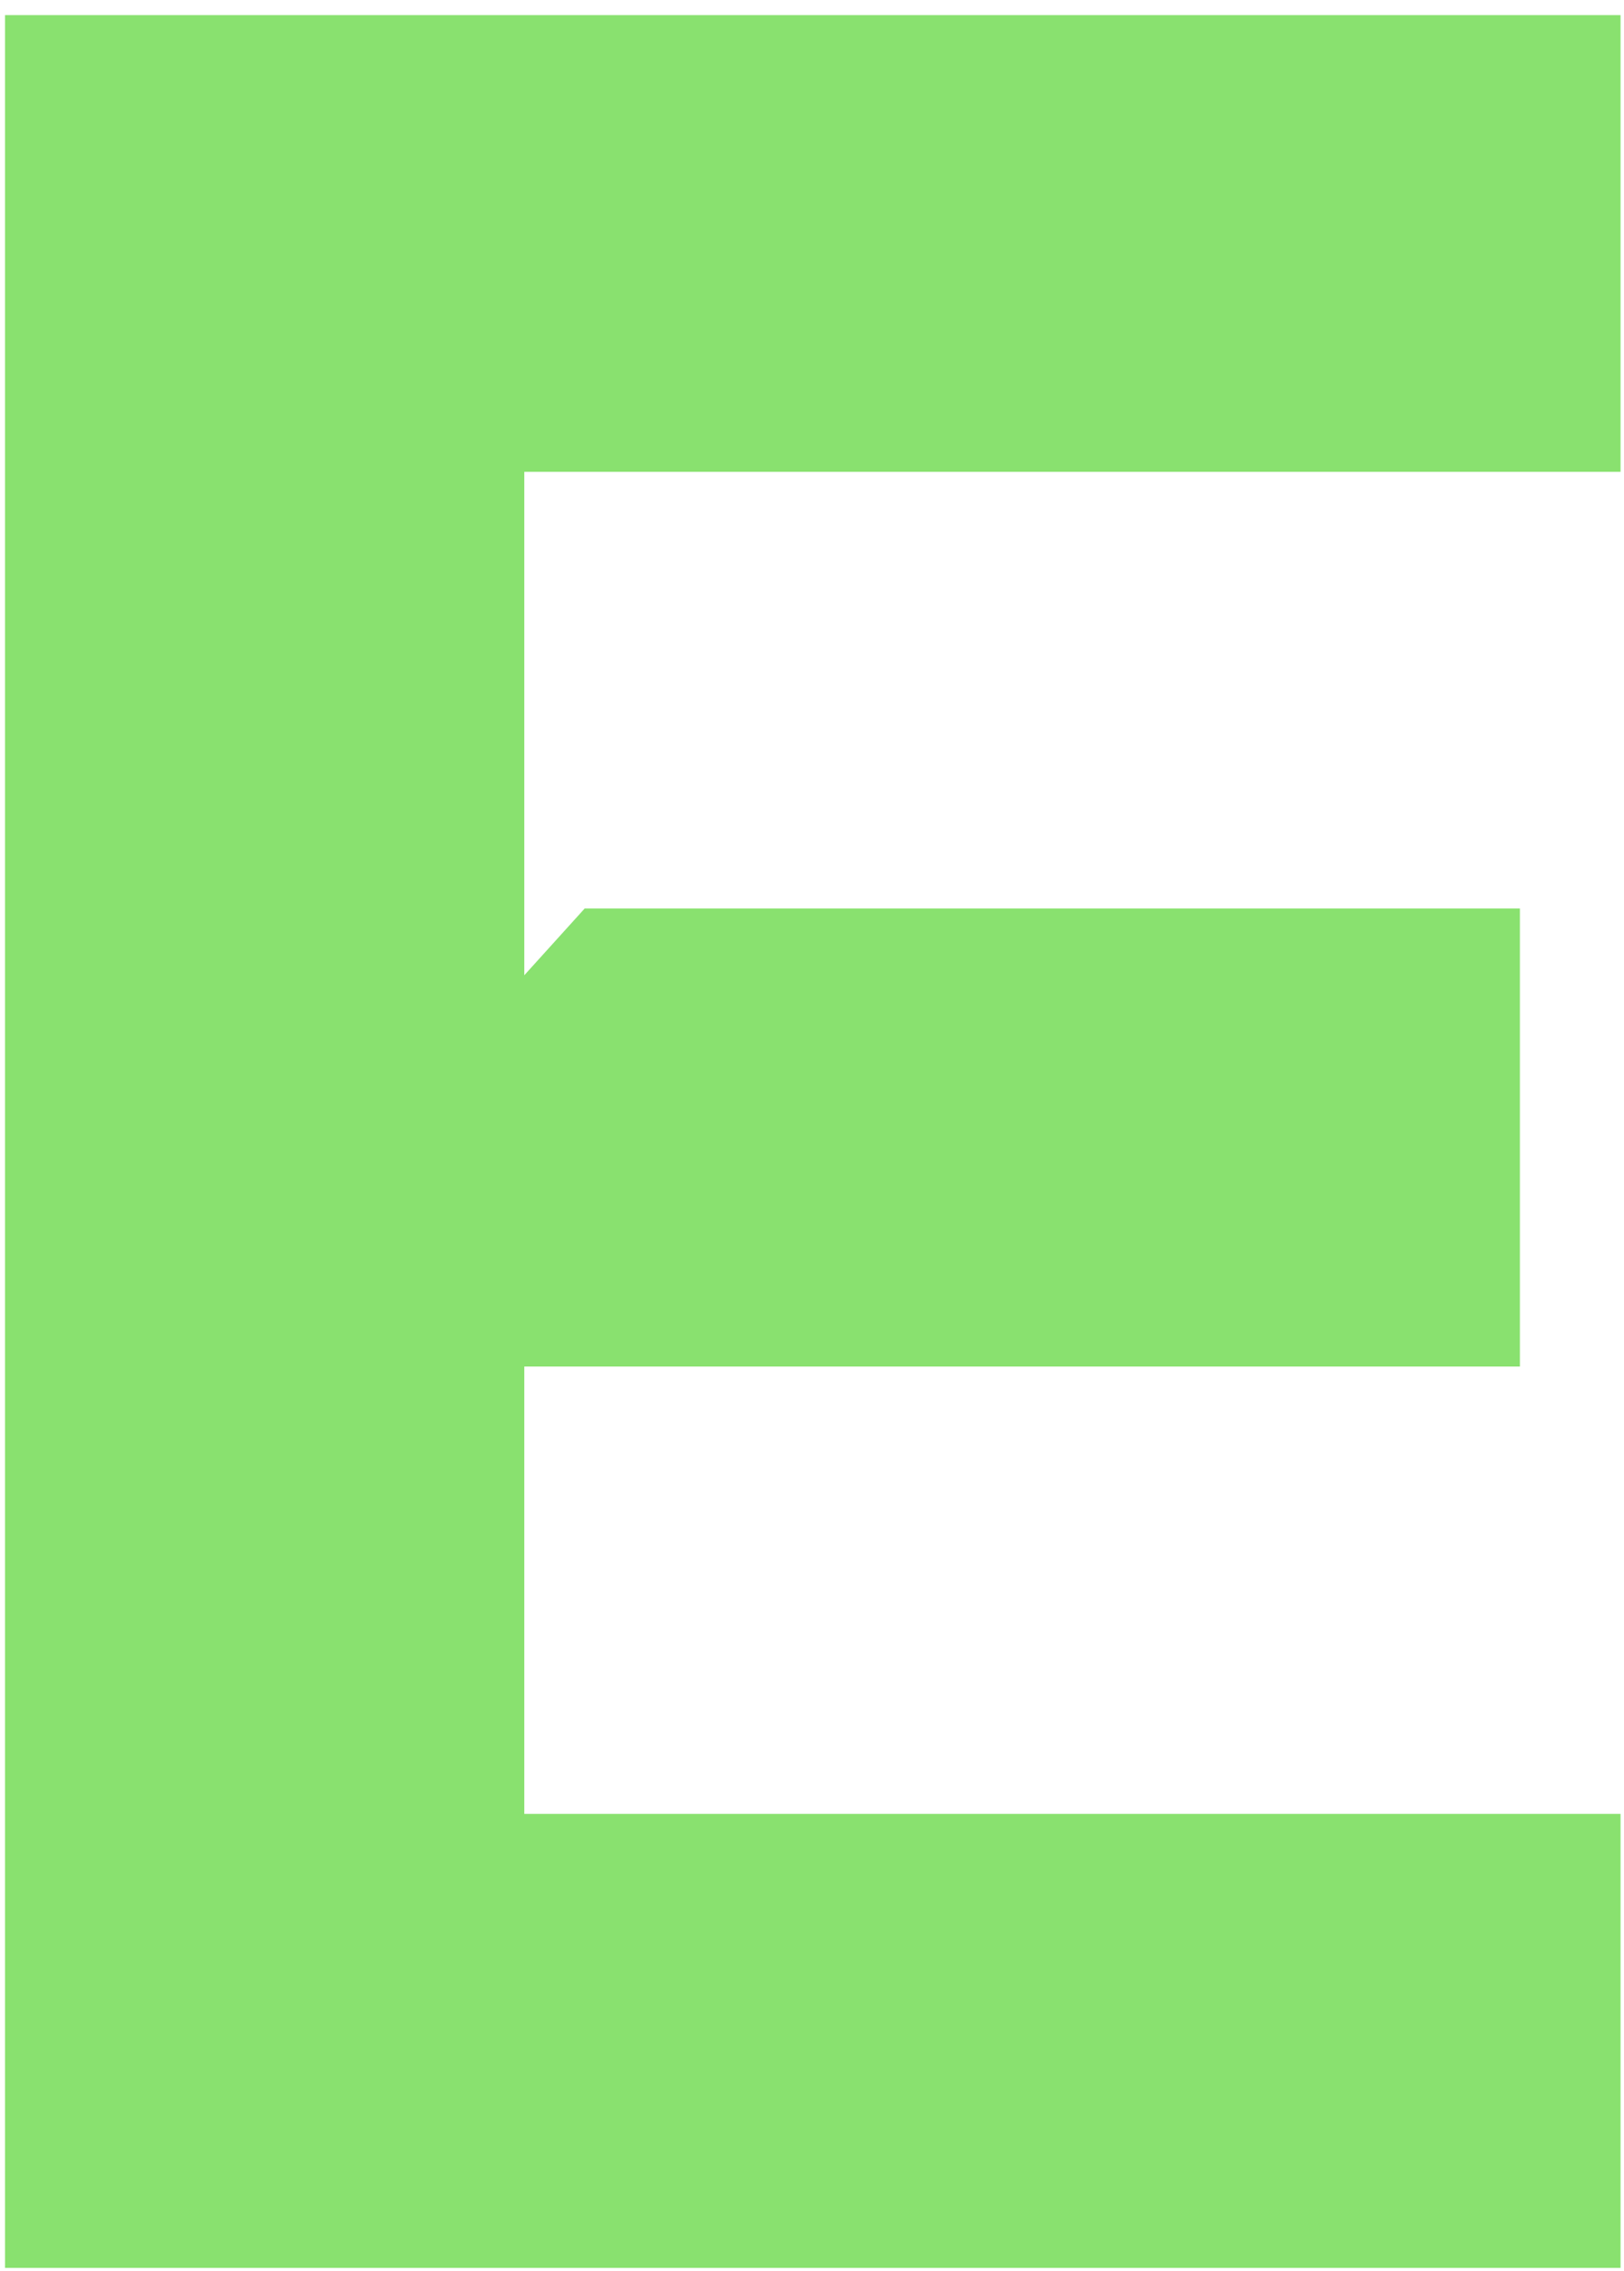 <svg width="93" height="130" viewBox="0 0 93 130" fill="none" xmlns="http://www.w3.org/2000/svg">
<path d="M0.287 129.837H92.802V103.844H30.024V78.233H87.039V52.011H33.482L30.024 55.833V27.011H92.802V0.865H0.287V129.837Z" fill="#89E16F"/>
</svg>
